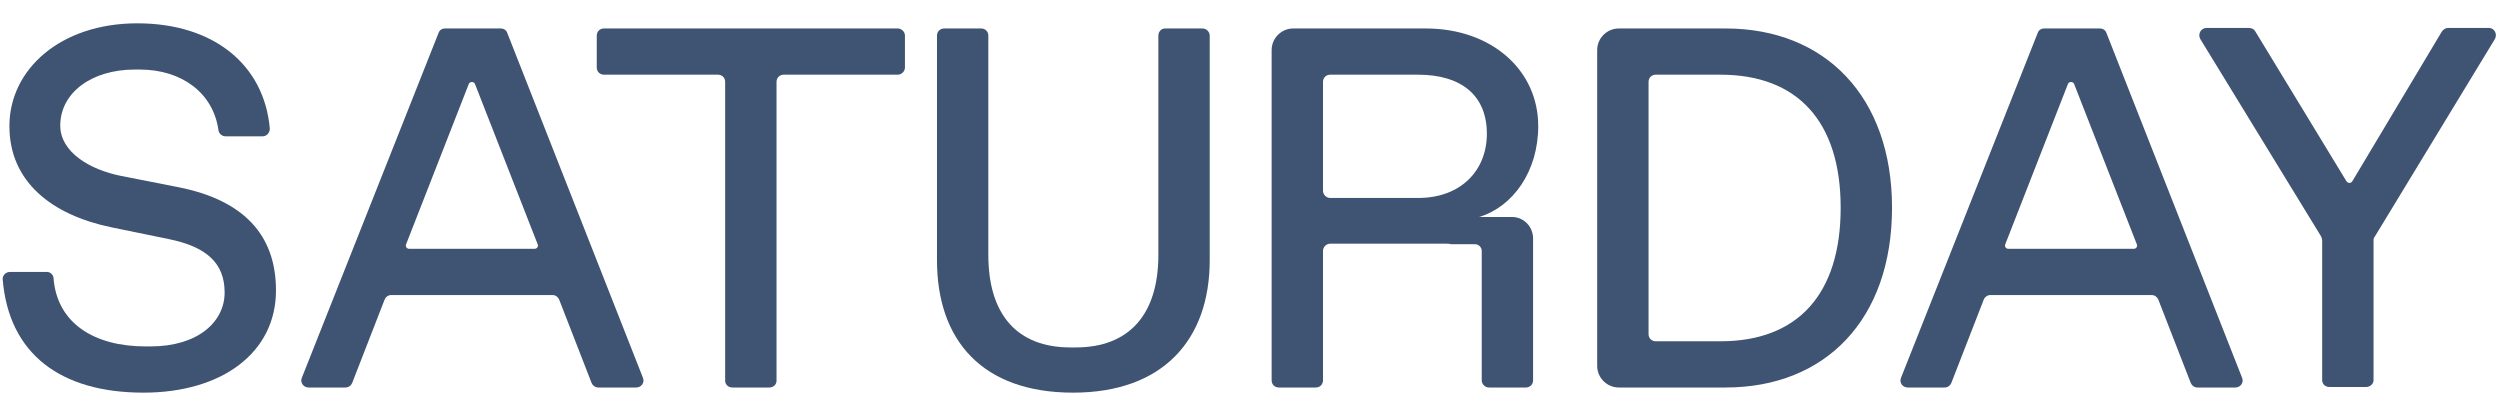 <svg width="168" height="27" viewBox="0 0 168 27" fill="none" xmlns="http://www.w3.org/2000/svg">
<g clip-path="url(#clip0_185_15091)">
<path d="M11.988 12.579L8.122 11.819C6.051 11.405 4.049 10.231 4.049 8.436C4.049 6.262 6.12 4.674 9.054 4.674H9.399C12.23 4.674 14.335 6.262 14.68 8.747C14.715 8.989 14.922 9.161 15.164 9.161H17.649C17.925 9.161 18.132 8.92 18.132 8.643C17.752 4.329 14.335 1.567 9.227 1.567C4.049 1.567 0.632 4.674 0.632 8.471C0.632 12.233 3.497 14.443 7.466 15.271L11.332 16.065C13.886 16.582 15.095 17.687 15.095 19.655C15.095 21.657 13.265 23.279 10.124 23.279H9.779C6.293 23.279 3.842 21.691 3.6 18.723C3.6 18.481 3.393 18.274 3.151 18.274H0.666C0.39 18.274 0.148 18.516 0.183 18.792C0.597 23.762 4.049 26.386 9.641 26.386C14.922 26.386 18.546 23.693 18.546 19.517C18.546 15.754 16.337 13.441 11.988 12.579Z" fill="#3F5372"/>
<path d="M43.205 25.385L34.092 2.223C34.023 2.016 33.851 1.913 33.643 1.913H29.916C29.708 1.913 29.536 2.016 29.467 2.223L20.285 25.385C20.147 25.695 20.389 26.04 20.734 26.04H23.219C23.426 26.04 23.599 25.902 23.668 25.73L25.843 20.138C25.912 19.965 26.084 19.827 26.291 19.827H37.13C37.337 19.827 37.509 19.965 37.578 20.138L39.753 25.73C39.822 25.902 39.995 26.04 40.202 26.04H42.756C43.101 26.04 43.343 25.695 43.205 25.385ZM35.922 16.721H27.499C27.327 16.721 27.223 16.548 27.292 16.41L31.503 5.641C31.572 5.468 31.849 5.468 31.918 5.641L36.129 16.41C36.198 16.548 36.094 16.721 35.922 16.721Z" fill="#3F5372"/>
<path d="M60.329 1.913H40.585C40.309 1.913 40.102 2.12 40.102 2.396V4.536C40.102 4.812 40.309 5.019 40.585 5.019H48.248C48.524 5.019 48.731 5.226 48.731 5.502V25.592C48.731 25.833 48.938 26.04 49.214 26.04H51.7C51.976 26.04 52.183 25.833 52.183 25.592V5.502C52.183 5.226 52.39 5.019 52.666 5.019H60.329C60.571 5.019 60.812 4.812 60.812 4.536V2.396C60.812 2.12 60.571 1.913 60.329 1.913Z" fill="#3F5372"/>
<path d="M80.81 1.913H78.29C78.049 1.913 77.842 2.12 77.842 2.396V17.135C77.842 21.139 75.874 23.348 72.284 23.348H71.939C68.349 23.348 66.416 21.139 66.416 17.135V2.396C66.416 2.12 66.209 1.913 65.933 1.913H63.448C63.172 1.913 62.965 2.12 62.965 2.396V17.48C62.965 22.899 66.037 26.386 72.112 26.386C78.118 26.386 81.293 22.865 81.293 17.48V2.396C81.293 2.12 81.052 1.913 80.81 1.913Z" fill="#3F5372"/>
<path d="M101.608 14.581H99.399C101.677 13.89 103.369 11.508 103.369 8.471C103.369 4.709 100.227 1.913 95.809 1.913H86.904C86.11 1.913 85.454 2.568 85.454 3.362V25.557C85.454 25.833 85.661 26.04 85.937 26.04H88.422C88.698 26.04 88.906 25.833 88.906 25.557V16.859C88.906 16.617 89.113 16.375 89.389 16.375H97.155C97.293 16.375 97.397 16.375 97.501 16.41H99.123C99.364 16.41 99.572 16.617 99.572 16.859V25.557C99.572 25.833 99.813 26.04 100.055 26.04H102.54C102.816 26.04 103.023 25.833 103.023 25.557V16.03C103.023 15.236 102.402 14.581 101.608 14.581ZM95.291 13.303H89.389C89.113 13.303 88.906 13.062 88.906 12.82V5.502C88.906 5.226 89.113 5.019 89.389 5.019H95.291C98.191 5.019 99.917 6.4 99.917 8.989C99.917 11.44 98.191 13.303 95.291 13.303Z" fill="#3F5372"/>
<path d="M115.96 1.913H108.781C107.987 1.913 107.331 2.568 107.331 3.362V24.591C107.331 25.385 107.987 26.04 108.781 26.04H115.96C122.656 26.04 127.144 21.484 127.144 13.959C127.144 6.503 122.656 1.913 115.96 1.913ZM115.615 22.934H111.266C110.99 22.934 110.783 22.727 110.783 22.451V5.502C110.783 5.226 110.99 5.019 111.266 5.019H115.615C120.792 5.019 123.693 8.16 123.693 13.959C123.693 19.793 120.792 22.934 115.615 22.934Z" fill="#3F5372"/>
<path d="M150.668 25.385L141.556 2.223C141.486 2.016 141.314 1.913 141.107 1.913H137.378C137.171 1.913 136.999 2.016 136.93 2.223L127.749 25.385C127.61 25.695 127.851 26.04 128.197 26.04H130.682C130.89 26.04 131.062 25.902 131.131 25.73L133.306 20.138C133.374 19.965 133.547 19.827 133.755 19.827H144.593C144.8 19.827 144.972 19.965 145.041 20.138L147.217 25.73C147.285 25.902 147.458 26.04 147.665 26.04H150.22C150.565 26.04 150.806 25.695 150.668 25.385ZM143.385 16.721H134.962C134.79 16.721 134.686 16.548 134.756 16.41L138.966 5.641C139.035 5.468 139.312 5.468 139.38 5.641L143.592 16.41C143.661 16.548 143.558 16.721 143.385 16.721Z" fill="#3F5372"/>
<path d="M167.267 1.878H164.507C164.334 1.878 164.196 1.981 164.092 2.12L158.086 12.164C157.983 12.337 157.775 12.337 157.672 12.164L151.562 2.12C151.494 1.981 151.321 1.878 151.149 1.878H148.283C147.903 1.878 147.662 2.292 147.869 2.637L155.981 15.892C156.015 15.996 156.05 16.065 156.05 16.168V25.557C156.05 25.799 156.256 26.006 156.533 26.006H159.018C159.259 26.006 159.502 25.799 159.502 25.557V16.168C159.502 16.065 159.502 15.996 159.57 15.927L167.648 2.637C167.855 2.292 167.613 1.878 167.267 1.878Z" fill="#3F5372"/>
</g>
<defs>
<clipPath id="clip0_185_15091">
<rect width="167.818" height="26" fill="white" transform="translate(0 0.977)"/>
</clipPath>
</defs>
</svg>
